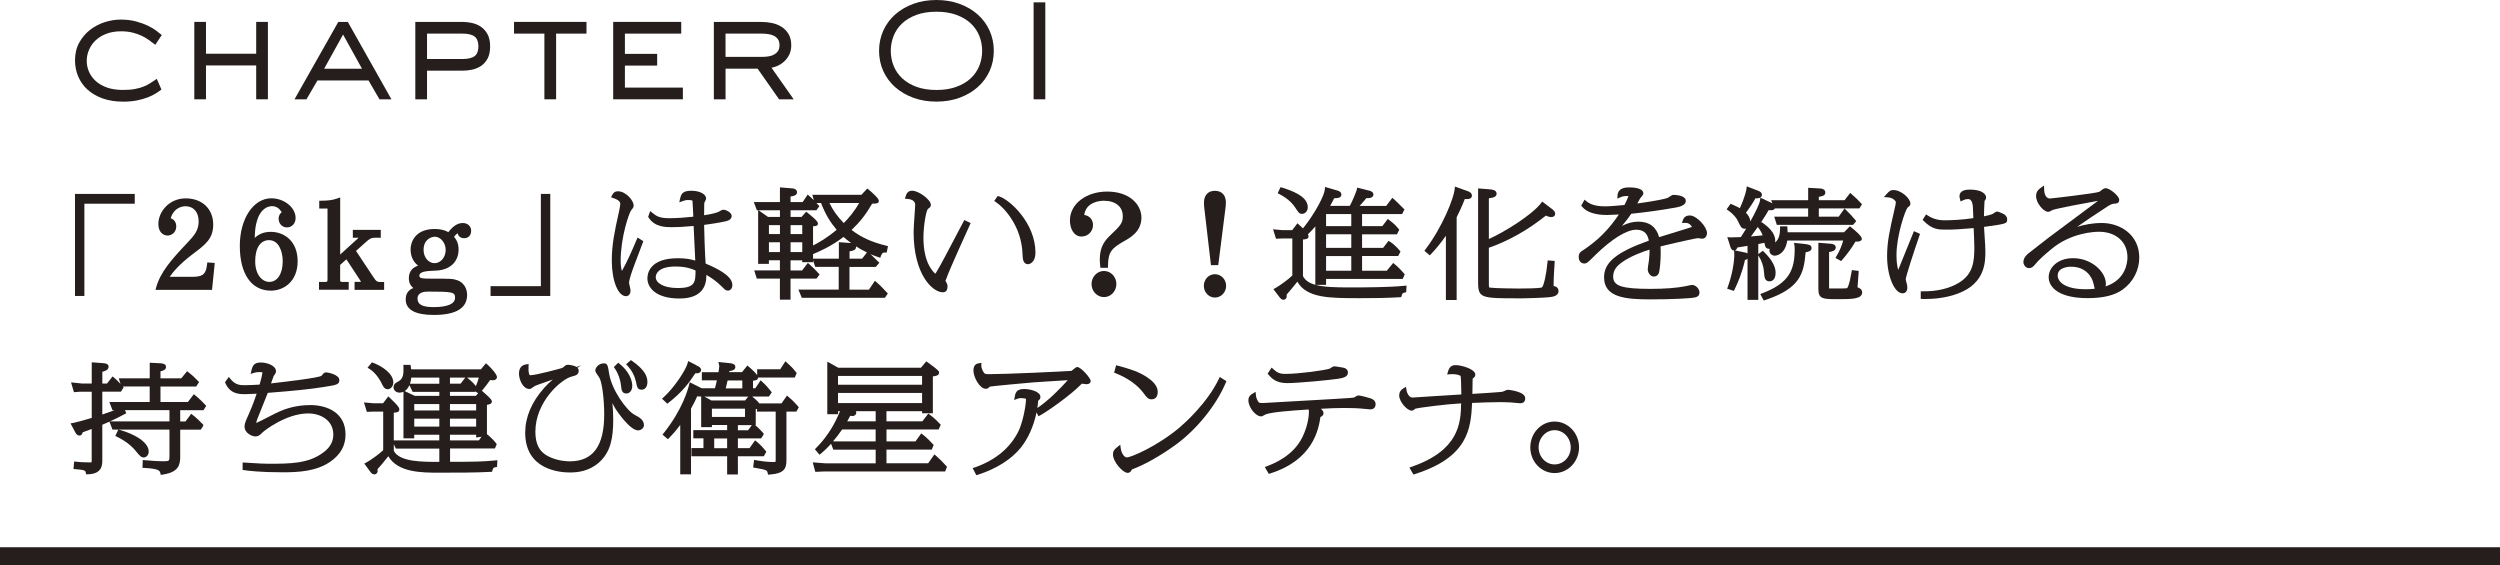 <?xml version="1.0" encoding="UTF-8"?>
<svg id="_レイヤー_2" data-name="レイヤー 2" xmlns="http://www.w3.org/2000/svg" viewBox="0 0 702.11 158.8">
  <defs>
    <style>
      .cls-1 {
        fill: #251e1c;
        stroke-width: 0px;
      }
    </style>
  </defs>
  <g id="sp_持ち運びアンテナ">
    <g id="st_chapter-01">
      <path class="cls-1" d="M24.61,25.18c1.14,1.04,2.56,1.87,4.23,2.47,1.66.59,3.59.9,5.74.9,1.43,0,2.74-.12,3.9-.35,1.16-.23,2.19-.53,3.06-.87.87-.34,1.61-.71,2.21-1.09.59-.37,1.08-.7,1.43-.98l.16-.12-1.3-2.99-.25.16c-.47.3-.96.63-1.5.99-.52.34-1.13.67-1.83.96-.69.29-1.53.54-2.49.72-.96.19-2.12.28-3.44.28-1.71,0-3.22-.23-4.49-.68-1.26-.45-2.32-1.06-3.15-1.82-.83-.75-1.47-1.63-1.89-2.6-.42-.98-.64-2-.64-3.06s.21-2.1.64-3.1c.42-1,1.04-1.9,1.85-2.66s1.82-1.39,3.01-1.85c1.2-.46,2.59-.7,4.13-.7,1.18,0,2.26.12,3.22.36.96.24,1.84.54,2.6.91.76.36,1.44.76,2.01,1.18.59.44,1.11.83,1.58,1.19l.21.16,1.83-2.75-.18-.14c-.3-.25-.75-.6-1.36-1.07-.61-.47-1.4-.94-2.34-1.4-.94-.45-2.06-.86-3.34-1.21-1.29-.35-2.75-.52-4.35-.52-1.44,0-2.93.24-4.42.71-1.5.47-2.88,1.2-4.12,2.15-1.24.96-2.27,2.16-3.06,3.58-.8,1.43-1.2,3.12-1.2,5.04,0,1.59.3,3.1.9,4.51.6,1.41,1.48,2.65,2.62,3.69Z"/>
      <polygon class="cls-1" points="57.85 18.38 71.95 18.38 71.95 27.89 75.24 27.89 75.24 6.15 71.95 6.15 71.95 15.09 57.85 15.09 57.85 6.15 54.57 6.15 54.57 27.89 57.85 27.89 57.85 18.38"/>
      <path class="cls-1" d="M89.15,22.6h14.35l3.07,5.29h3.36l-12.18-21.61-.07-.13h-2.67l-12.3,21.74h3.36l3.08-5.29ZM91.03,19.31l5.32-9.61,5.32,9.61h-10.63Z"/>
      <path class="cls-1" d="M119.93,19.85h9.96c.83,0,1.71-.09,2.61-.27.92-.18,1.76-.53,2.53-1.02.77-.5,1.4-1.2,1.89-2.08.48-.88.73-2.04.73-3.44s-.24-2.52-.73-3.42c-.48-.9-1.12-1.61-1.88-2.12-.76-.51-1.61-.86-2.53-1.06-.9-.19-1.78-.29-2.62-.29h-13.25v21.74h3.29v-8.04ZM119.93,9.44h9.96c1.6,0,2.76.29,3.45.86.67.56,1.02,1.48,1.02,2.74s-.34,2.13-1.02,2.68c-.69.56-1.85.85-3.45.85h-9.96v-7.13Z"/>
      <polygon class="cls-1" points="152.89 27.89 156.18 27.89 156.18 9.44 164.71 9.44 164.71 6.15 144.36 6.15 144.36 9.44 152.89 9.44 152.89 27.89"/>
      <polygon class="cls-1" points="191.78 24.6 175.5 24.6 175.5 18.42 184.56 18.42 184.56 15.13 175.5 15.13 175.5 9.44 191.32 9.44 191.32 6.15 172.21 6.15 172.21 27.89 191.78 27.89 191.78 24.6"/>
      <path class="cls-1" d="M203.76,19.28h9.01l5.95,8.5.08.11h4.1l-6.23-8.87c.48-.08.99-.24,1.52-.45.69-.28,1.34-.69,1.94-1.21.59-.52,1.1-1.17,1.49-1.94.4-.77.6-1.68.6-2.7,0-1.24-.25-2.3-.75-3.14-.5-.84-1.15-1.52-1.95-2.03-.79-.51-1.69-.87-2.69-1.08-.98-.21-1.97-.31-2.94-.31h-13.41v21.74h3.29v-8.61ZM203.76,9.44h10.12c.59,0,1.19.04,1.79.12.59.08,1.13.24,1.63.47.48.23.87.56,1.17.98.3.42.45.99.45,1.7,0,.66-.14,1.2-.41,1.6-.28.42-.65.75-1.1,1.01-.46.26-1,.43-1.6.52-.61.09-1.26.14-1.93.14h-10.12v-6.55Z"/>
      <path class="cls-1" d="M251.41,24.48c1.42,1.26,3.14,2.26,5.1,2.98,1.96.72,4.14,1.08,6.48,1.08s4.52-.36,6.48-1.08c1.96-.72,3.68-1.72,5.1-2.98,1.43-1.26,2.55-2.78,3.34-4.51s1.19-3.65,1.19-5.7-.4-3.93-1.19-5.68c-.79-1.74-1.91-3.27-3.34-4.53-1.42-1.26-3.14-2.26-5.1-2.98-1.96-.72-4.14-1.08-6.48-1.08s-4.52.36-6.48,1.08c-1.96.72-3.68,1.72-5.1,2.98-1.43,1.26-2.55,2.79-3.34,4.53-.79,1.75-1.19,3.66-1.19,5.68s.4,3.97,1.19,5.7c.79,1.73,1.92,3.25,3.34,4.51ZM263,3.29c2.12,0,4.01.3,5.61.89,1.6.59,2.95,1.39,4.02,2.39,1.06,1,1.87,2.17,2.4,3.5.53,1.33.8,2.75.8,4.21s-.27,2.88-.8,4.21c-.53,1.33-1.34,2.5-2.4,3.5-1.06,1-2.42,1.8-4.02,2.39-1.6.59-3.49.89-5.61.89s-4.04-.3-5.63-.89c-1.59-.59-2.93-1.39-4-2.39-1.06-1-1.87-2.17-2.4-3.5-.53-1.33-.8-2.75-.8-4.21s.27-2.88.8-4.21c.53-1.33,1.34-2.5,2.4-3.5,1.06-1,2.41-1.8,4-2.39,1.59-.59,3.49-.89,5.63-.89Z"/>
      <rect class="cls-1" x="290.28" y=".66" width="3.29" height="27.23"/>
      <rect class="cls-1" y="153.69" width="702.11" height="5.11"/>
      <polygon class="cls-1" points="23.7 57.21 37.84 57.21 37.84 54.46 21.06 54.46 21.06 83.12 23.7 83.12 23.7 57.21"/>
      <path class="cls-1" d="M47.04,66.16c1.02,0,2.46-.8,2.46-2.57,0-.93-.43-1.94-1.57-2.29.95-3.12,3.42-3.38,4.2-3.38,2.22,0,3.66,1.67,3.66,4.25s-1.23,3.98-3.41,6.27c-4.09,4.31-7.31,7.95-8.5,12.2l-.21.76h15.88l.76-7.55-2.09-.15-.07.56c-.28,2.17-.68,3.48-3.89,3.48h-6.6c.93-1.34,2.78-3.61,6.51-6.41,3.56-2.67,5.71-4.29,5.71-8.27,0-4.4-3.11-7.35-7.74-7.35s-7.67,3.75-7.67,7.22c0,2.21,1.33,3.22,2.58,3.22Z"/>
      <path class="cls-1" d="M67.35,69.08c0,7.86,3.26,12.55,8.73,12.55,3.62,0,7.51-2.58,7.51-8.26s-3.8-8.26-7.55-8.26c-2.21,0-3.58.83-4.5,1.71.06-2.43.23-3.48.71-5.05.56-1.87,1.95-3.87,4.17-3.87,1.35,0,2.14.8,2.7,1.7-.42.33-.87.85-.87,1.83,0,1.37,1.03,2.44,2.35,2.44,1.38,0,2.42-1.13,2.42-2.64,0-2.95-3.19-5.54-6.83-5.54-5.04,0-8.84,5.74-8.84,13.36ZM75.59,67.45c2.62,0,3.81,3.05,3.81,5.89,0,3.54-1.48,5.83-3.77,5.83-1.97,0-3.96-1.99-3.96-5.8s1.5-5.93,3.92-5.93Z"/>
      <path class="cls-1" d="M99.58,79.2v2.2h8.3v-2.2h-.6c-1.47,0-1.5,0-2.65-1.73l-4.65-7,2.58-2.31c1.17-1.06,1.6-1.4,2.83-1.4h1.55v-2.2h-7.85v2.2h1.51s.07,0,.1,0c-.04.05-.1.12-.2.21l-4.96,4.51v-16.03l-.8.28c-1.44.51-2.59.61-4.49.64h-.59v2.2h2.32v19.98c0,.59-.2.63-.54.63h-1.85v2.2h8.34v-2.2h-1.82c-.58,0-.58-.18-.58-.63v-4.16l1.75-1.56,3.87,5.9.11.18c.05.07.1.15.12.24-.13.02-.36.02-.53.02h-1.28Z"/>
      <path class="cls-1" d="M121.85,88.45c6.2,0,9.34-1.9,9.34-5.64,0-.72-.2-3.16-2.72-4.09-1.28-.46-1.83-.46-7.15-.46-3.04,0-3.54-.12-3.54-.85,0-1.13,1.87-1.3,4.31-1.4h.16c4.83-.17,6.54-3.16,6.54-5.9,0-1.88-.7-2.93-1.28-3.6.37-.5.72-.81,1.02-1.01.05.26.15.54.35.78.23.28.67.62,1.47.62,1.2,0,1.97-.82,1.97-2.09s-.96-2.18-2.39-2.18c-1.84,0-3.25,1.56-4.02,2.57-.71-.42-1.84-.89-3.88-.89-4.96,0-6.72,3.14-6.72,5.84.03,2.34,1.13,3.69,2.12,4.45-1.28.44-2.61,1.35-2.61,3.56,0,1.16.45,2.1,1.27,2.73-1.43.54-2.15,1.62-2.15,3.21,0,2.88,2.66,4.35,7.89,4.35ZM117.25,83.87c0-1.73,1.81-1.98,2.9-1.98,7,0,7.65.15,7.65,1.73,0,1.72-2.09,2.63-6.05,2.63-3.11,0-4.49-.73-4.49-2.37ZM125.17,70.18c0,2.06-1.4,3.73-3.12,3.73s-3.09-1.64-3.09-3.73c0-3.03,2.28-3.7,3.16-3.7,1.62,0,3.05,1.73,3.05,3.7Z"/>
      <polygon class="cls-1" points="154.54 54.46 151.9 54.46 151.9 80.37 137.77 80.37 137.77 83.12 154.54 83.12 154.54 54.46"/>
      <path class="cls-1" d="M190.98,55.79l-.19,1.02,1.08-.38c.39-.14.7-.25,1.41-.25.98,0,1.16.15,1.16.15.01.02.03.11.04.16.05.32.17,2.95.22,4.08v.29c-1.88.21-4.59.42-6.73.42-2.85,0-3.68-.65-4.72-1.48l-.66-.53-.56,1.62.15.24c1.7,2.67,4.83,2.67,6.51,2.67,1.91,0,2.74-.06,6.11-.34.08,1.91.34,7.46.46,9.71-1.53-.43-2.85-.65-4.9-.65-7.93,0-8.54,4.32-8.54,5.64,0,2.62,2.36,5.67,9,5.67,6.24,0,7.55-3.44,7.55-6.32,0-.11,0-.21,0-.3,1.56.86,2.99,1.93,4.27,3.19l.16.16c.86.85,1.06,1.05,1.63,1.05.75,0,1.25-.64,1.25-1.6,0-2.73-4.94-4.9-7.51-6-.2-2.78-.39-8.65-.42-10.85,1.23-.16,3.96-.55,6.04-1.01.82-.16,1.7-.63,1.7-1.49,0-1.02-1.62-1.76-2.31-1.76-.36,0-.54.11-1.08.42l-.23.14c-.55.3-2.1.67-4.12.99,0-.28,0-.61.01-.95,0-.8.02-1.63.02-1.94,0-.38.02-.62.08-.76.02-.05.07-.14.13-.24.22-.39.33-.59.33-.81,0-1.22-1.8-2.18-4.1-2.18-2.12,0-2.9.54-3.21,2.24ZM189.67,74.85c2.95,0,4.62.63,5.67,1.11,0,3.38-.18,4.93-5.02,4.93-4.23,0-6.16-1.58-6.16-3.05,0-.5.27-2.99,5.52-2.99Z"/>
      <path class="cls-1" d="M174.21,57.29c0,.32-.27,1.71-.4,2.29l-.04.16c-1.18,5.36-1.95,8.9-1.95,13.5,0,5.57,1.75,9.94,3.98,9.94.62,0,1.28-.43,1.28-1.63,0-.19-.06-.48-.22-1.15-.08-.34-.2-.86-.2-.98,0-.43.35-1.73.55-2.32.29-1,1.89-5.2,2.75-7.46l.72-1.9-1.62-1.03-.28.65c-1.2,2.84-2.7,6.28-4.12,8.74-.2-.66-.35-1.55-.35-2.88,0-6.59,2.36-13.46,2.98-14.22l.11-.13c.39-.46.56-.68.56-1.16,0-1.43-2.22-3.99-4.4-3.99-.96,0-1.36.52-1.64,1.07l-.31.62.65.22c.91.31,1.95.78,1.95,1.66Z"/>
      <path class="cls-1" d="M219.04,52.63v4.12h-7.34l.87,2.3h.35v15.05h3.02v-1h3.09v2.84h-7.21l.72,2.3h6.49v5.91h2.99v-5.91h7.3l.86-1.16-.58-.62c-.45-.49-1.07-1.16-2.23-2.2l-.48-.43-1.62,2.12h-3.25v-2.84h3.28v.52h3.02v-.54l.64,1.86h6.59v6.39h-11.32l.96,2.3h23.32l.83-1.2-.49-.53c-.68-.74-1.62-1.76-2.63-2.62l-.51-.43-1.68,2.49h-5.46v-6.39h7.38l1.02-1.16-.42-.4c-.11-.1-.34-.33-.62-.61-.45-.45-1.02-1.02-1.44-1.41.69.3,1.41.57,2.17.83l.56.18.2-.55c.33-.93.73-.93,1.11-.93h.49l.37-1.79-.56-.14c-4-.98-6.94-2.31-9.67-4.4,2.42-2.31,4-4.33,5.78-7.38,1.4-.03,1.88-.08,1.88-.82,0-.68-1.96-2.38-2.8-3.08l-.44-.36-1.65,1.77h-13.79l.42,1.5c-.38-.39-.72-.71-1.21-1.13l-.51-.44-1.41,2.1h-3.41v-1.55c.94-.12,1.82-.36,1.82-1.21,0-.3-.14-.99-1.39-1.08l-3.42-.28ZM240.4,69.19c.9.57,1.93,1.16,3.08,1.71l-1.37,1.75h-3.52v-2.07c1-.14,1.82-.36,1.82-1.21,0-.05,0-.11-.02-.18ZM219.04,68.03v2.77h-3.09v-2.77h3.09ZM219.04,63.22v2.51h-3.09v-2.51h3.09ZM229.78,57.54c-.17-.19-.32-.36-.46-.52h1.27c1.3,3.38,2.7,5.51,4.37,7.51-2.56,2.22-5.18,3.69-6.62,4.41v-5.39c.94-.06,1.37-.16,1.37-.79,0-.19,0-.71-2.85-2.96l-.45-.35-1.3,1.48h-3.08v-1.87h7.23l.85-1.15-.32-.36ZM225.31,68.03v2.77h-3.28v-2.77h3.28ZM225.31,63.22v2.51h-3.28v-2.51h3.28ZM236.97,62.65c-1.75-1.79-3.1-3.68-4.02-5.63h8.34c-1.23,2.19-2.93,4.24-4.32,5.63ZM219.04,59.05v1.87h-3.35l-2.66-1.87h6.01ZM228.34,72.65v-1.29c1.57-.64,5.1-2.16,8.56-4.82.47.43,1.19,1.03,2.14,1.72,0,0,0,0,0,0l-3.45-.24v4.63h-7.24Z"/>
      <path class="cls-1" d="M287.17,71.33c.04,1.21.09,2.87,1.55,2.87.54,0,2.08-.6,2.08-3.25,0-8.27-7.14-14.82-10.18-15.79l-.42-.13-.98,1.41.5.34c2.46,1.67,7.18,6.86,7.45,14.54Z"/>
      <path class="cls-1" d="M265.89,77.95c.22-.68,1.33-3.44,6.29-14.36l.42-.93-1.76-.86-.28.5c-.35.64-1.11,2.09-2.03,3.84-1.94,3.7-4.59,8.76-5.52,10.23-.15.26-.26.42-.33.52-.44-.37-1.42-1.46-2.09-3-.57-1.34-1.25-3.66-1.25-7.07s.75-7.7,1.28-8.18c.45-.29.81-.52.81-1.12,0-1.41-3.4-3.96-5.27-3.96-1.32,0-1.64,1.05-1.79,1.51l-.24.74.77.05c.74.04,2.13.43,2.13,1.6,0,.31-.03.64-.05.87-.01.16-.02.29-.02.32l-.12,1.8c-.16,2.34-.26,3.75-.26,4.76,0,11.93,5.34,16.88,8.2,16.88.88,0,1.32-.56,1.32-1.67,0-.52-.1-.72-.49-1.42l-.09-.13c.08-.21.2-.51.26-.65l.11-.27Z"/>
      <path class="cls-1" d="M310.04,76.1c-1.92,0-3.49,1.65-3.49,3.67s1.56,3.67,3.49,3.67,3.49-1.65,3.49-3.67-1.56-3.67-3.49-3.67Z"/>
      <path class="cls-1" d="M303.78,66.42c1.76,0,3.18-1.43,3.18-3.18,0-1.57-.89-2.6-2.46-2.88.53-3.78,4.65-3.98,5.5-3.98,3.29,0,5.33,1.66,5.33,4.34,0,2.01-.72,2.7-3.77,5.61-1.91,1.86-2.69,3.77-2.69,6.6,0,.54.04.95.08,1.33l.08.95h2.14v-.59c.04-3.99,1.15-4.96,4.56-6.91,1.8-1.02,4.83-2.73,4.83-6.59,0-3.64-3.3-7.32-9.6-7.32-5.97,0-10.48,3.49-10.48,8.13,0,2.17,1.03,4.51,3.3,4.51Z"/>
      <path class="cls-1" d="M341.2,83.57c1.73,0,3.15-1.47,3.15-3.28s-1.38-3.28-3.15-3.28-3.11,1.47-3.11,3.28,1.42,3.28,3.11,3.28Z"/>
      <path class="cls-1" d="M340.09,74.46h2.05l2.08-16.45c.2-1.56-.04-2.74-.71-3.5-.54-.61-1.32-.92-2.31-.92s-1.74.3-2.27.9c-.68.76-.93,1.94-.76,3.51l1.92,16.46Z"/>
      <path class="cls-1" d="M360.27,66.97h2.67v10.4c-1.28,1.27-3.7,2.93-4.71,3.5l-.6.34,1.76,2.31c.14.18.52.67,1.07.67.45,0,.9-.32.9-1.02,0-.15-.01-.29-.03-.41l.1-.12c.62-.72,1.93-2.24,2.92-3.54,2.65,4.64,9,4.64,17.58,4.64,3.27,0,7.5-.03,11.17-.26l.43-.03.11-.42c.19-.71.41-.76.84-.86l.44-.1.1-1.87-.7.07c-3.79.4-10.58.45-15.36.45-3.86,0-7.11-.08-9.45-.71h2.91v-1.68h21.52l.57-1.26-.21-.28c-.29-.39-1.7-1.88-2.58-2.57l-.46-.36-1.79,2.17h-6.94v-4.13h10.14l.65-1.25-.24-.3c-.27-.35-1.58-1.79-2.67-2.44l-.46-.27-1.51,1.97h-5.91v-3.81h9.8l.65-1.3-.26-.3c-.97-1.12-1.2-1.35-2.48-2.34l-.48-.37-1.55,2.02h-5.68v-3.39h11.24l.68-1.32-.35-.31c-.06-.05-.24-.23-.48-.48-.62-.63-1.57-1.58-2.11-2.04l-.48-.41-1.72,2.27h-7.46c.38-.42.68-.77,1.16-1.33l.74-.87c.67.04,1.3,0,1.68-.34.19-.17.29-.41.29-.67,0-.79-.91-1.02-1.25-1.1l-2.7-.68-.61-.14-.13.61c-.07.34-1.06,2.85-1.93,4.51h-5.55c.33-.56.67-1.18,1.16-2.16.06,0,.12,0,.19,0,.54,0,1.82,0,1.82-1.02,0-.77-.77-1.02-1.1-1.12l-3.49-1.02-.06.73c-.13,1.55-2.5,6.37-6.13,10.91-.28-.28-.57-.55-1.08-1l-.48-.43-1.47,1.93h-2.69s-2.68-.24-2.68-.24l.82,2.65,1.92-.08ZM369.4,79.99c-1.67-.47-2.86-1.22-3.47-2.45v-10.27c1.07-.1,1.56-.21,1.56-.93,0-.19-.07-.36-.17-.53.78-.78,1.47-1.5,2.08-2.22v16.4ZM372.42,63.5v-3.39h7.08v3.39h-7.08ZM379.5,71.91v4.13h-7.08v-4.13h7.08ZM379.5,65.8v3.81h-7.08v-3.81h7.08Z"/>
      <path class="cls-1" d="M363.68,58.17l.16.25c.84,1.29,1.07,1.64,1.82,1.64.91,0,1.62-.8,1.62-1.83,0-2.28-2.27-4.03-7.15-5.52l-.49-.15-.82,1.7.52.27c2.58,1.34,3.82,2.86,4.33,3.64Z"/>
      <path class="cls-1" d="M426.8,83.8c1.63,0,6.68-.16,8.26-.33.92-.1,2.64-.29,2.64-1.72,0-.48-.19-1.24-1.38-1.43-.02-1.98.25-5.96.28-6.44l.04-.59-1.98-.16-.06.59c-.33,3.48-1.06,6.69-1.59,7.01-.16.07-1.1.3-6.51.3-.81,0-6.81-.05-7.98-.25-.23-.04-.31-.09-.3-.07-.08-.14-.08-.8-.08-1.51v-9.62c5.57-1.94,10.95-4.98,16.01-9.03.75.34,1.19.41,1.59.41.6,0,1.02-.37,1.02-.89,0-.74-.62-1.19-1.12-1.55l-2.52-1.91-.36.47c-2.58,3.38-10.51,8.21-14.62,10.05v-11.43c1.5-.23,2.17-.48,2.17-1.33,0-1.06-1.38-1.16-2.11-1.21l-3.08-.25v26.36c0,4.51.88,4.51,11.69,4.51Z"/>
      <path class="cls-1" d="M401.93,71.31c1.43-1.48,2.86-3.25,4.14-5.11v18.05h3.02v-23.23c.52-1.02,1.43-2.91,2.3-5.13.17.02.34.03.59.03,1.22,0,1.4-.62,1.4-.99,0-.31-.15-.88-1.16-1.24l-3.62-1.29-.07.77c-.22,2.34-3.3,10.4-8.16,16.81l-.34.45,1.51,1.28.39-.4Z"/>
      <path class="cls-1" d="M444.83,74.01c.8,0,1.01-.21,3-2.18l.24-.24c4.61-4.5,8.78-7.08,11.46-7.08,2.5,0,3.25,1.55,3.54,3.07-9.16,3.28-12.58,6.1-12.58,10.31,0,5.71,6.16,6.19,13.02,6.19,5.85,0,11.51-.26,12.6-.57.51-.12,1.18-.4,1.18-1.36,0-1.03-1.05-2.12-2.04-2.12-.29,0-.71.09-1.33.23-.18.04-.35.08-.5.11-2.55.51-5.86.76-9.84.76-8.07,0-10.53-.8-10.53-3.44,0-1.51.69-2.7,2.23-3.85,2.5-1.89,6.34-3.23,7.99-3.75,0,.84-.03,1.71-.17,2.98-.01.12-.05.38-.1.7-.14.88-.24,1.58-.24,1.88,0,.84.66,2.02,1.74,2.02.66,0,1.17-.38,1.42-1.09.25-.93.48-3.5.48-5.49,0-.88-.02-1.45-.04-1.89,6.08-1.48,10.09-2.29,10.46-2.32.09,0,.32.04.54.07.3.05.61.09.72.09.75,0,1.32-.69,1.32-1.6,0-1.7-2.88-4.93-4.82-4.93-1.32,0-1.78.81-1.94,1.29l-.27.83.87-.04c1.23-.06,1.77.83,1.93,1.15-.19.07-.5.17-.84.28l-.17.05c-.53.18-1.96.61-3.53,1.09-1.7.52-3.58,1.09-4.67,1.44-.8-2.88-2.76-4.35-5.83-4.35-1.54,0-2.99.37-4.61,1.2.94-1.12,1.9-2.34,2.6-3.42,4.17-.42,8.38-1.01,12.52-1.75,1.87-.32,2.81-.94,2.81-1.85,0-1.65-3.13-1.7-3.49-1.7-.3,0-.58.17-1.2.59-.16.1-.29.2-.35.23-.69.28-2.75.77-8.57,1.6.1-.19.21-.38.31-.57.17-.32.33-.62.45-.84.04-.06.13-.15.22-.26.45-.52.7-.83.7-1.18,0-1.5-2.73-1.67-3.91-1.67-.85,0-3.1,0-3.33,2.15l-.07,1,.94-.4c.34-.15.76-.33,1.78-.33.19,0,.33.02.42.04-.16.48-.69,1.63-1.12,2.48-1.14.12-4.11.38-5.35.38-1.57,0-3.83-.15-5.31-1.41l-.56-.47-.93,1.67.25.31c1.19,1.5,3.67,2.33,6.97,2.33.22,0,2.06-.08,3.34-.14-2.34,3.5-4.43,5.55-5.83,6.81-1.34,1.2-3.37,2.7-4.1,3.14-.96.6-1.34.95-1.34,1.99,0,1.18.72,1.8,1.44,1.8Z"/>
      <path class="cls-1" d="M488.21,62.31c.54,1.21.86,1.94,1.8,1.94.13,0,.27-.02.4-.06-.5.84-1.01,1.65-1.49,2.39-.3.01-.64.02-.98.04-.74.03-1.76.07-1.93.05l-.91-.08.93,2.93c.09.23.33.83.94.83h.01l.08.73c.06.56-.02,4.46-1.79,9.42l-.21.58,1.88.61.23-.46c.89-1.79,2.1-4.65,2.89-8.21.33-.08.57-.21.72-.35v11.55h3.02v-12.49l.15.23c.84,1.31,1.33,2.81,1.47,4.54.07,1.24.15,2.52,1.55,2.52.28,0,1.7-.12,1.7-2.41,0-1.76-1.08-3.72-3.22-5.82l-.37-.36-1.28.94v-2.83l.25-.05c.52-.1.95-.18,1.47-.3.21,1.18.42,1.68,1.32,1.68.04,0,.09,0,.13,0-.03.13-.04.28-.04.44,0,.87.65,1.5,1.55,1.5.03,0,2.82-.05,3.46-4.26h15.72c-.53,1.71-.89,2.67-1.88,4.36l-.31.53,1.61.88.32-.37c1.42-1.64,2.67-3.35,3.69-5.09.82.01,1.28-.05,1.56-.32l.22-.25v-.25c0-.75-2.04-2.45-2.92-3.15l-.42-.34-1.65,1.69h-15.85v-.23c-.02-.26-.03-.49-.05-.88l-.03-.57h-2.03v.59c-.05,1.54-.18,2.91-1.4,3.96.03-.17.04-.34.04-.52,0-2.2-1.96-3.87-3.44-4.94l-.37-.27-.29.23c1.19-1.76,1.93-3.02,2.26-3.61.19.02.39.05.62.05.7,0,1.01-.27,1.14-.52h9.32v2.32h-9.52l.72,2.3h21.43l.88-1.05-.32-.39c-.97-1.16-1.41-1.63-2.47-2.66l-.5-.49-1.63,2.29h-5.59v-2.32h11.4l.72-1.16-.31-.34c-.88-.95-1.35-1.41-2.51-2.43l-.48-.42-1.58,2.05h-7.24v-.94c1.35-.27,1.82-.44,1.82-1.27s-.96-1.08-1.4-1.08h0l-3.41-.2v3.49h-10.41l.36.87c-.11-.06-.23-.11-.35-.17l-3.02-1.41-.11.81c-.13.92-1.3,3.34-2.72,5.88-.06-1.13-.67-1.9-1.23-2.45.88-1.17,1.97-2.78,2.68-4.08.59.05,1.15.02,1.51-.3.2-.18.3-.42.3-.69,0-.69-.71-.98-1.11-1.14l-3.15-1.21-.09.77s-.29,2-1.86,5.37c-.45-.28-.97-.55-2.13-1.06l-.44-.2-1.14,1.56.5.35c1.34.95,2.31,2.04,2.8,3.18ZM491.75,66.39c.72-.96,1.37-1.84,1.93-2.65l.1.14c.72.99,1.01,1.52,1.25,2.23-1.46.15-2.06.21-3.28.29ZM490.78,71.2c-.13-.11-.31-.2-.51-.25l-3.05-.63c.34-.11.58-.46.75-.83l1.04-.16c.88-.13,1.32-.2,1.77-.28v2.15Z"/>
      <path class="cls-1" d="M495,82.34l-.64.24.98,1.82.48-.16c9.61-3.23,10.79-7.25,11.28-13.39.94-.16,1.67-.39,1.67-1.19,0-.9-.98-1.02-2.01-1.15l-2.91-.31.11.77c.04.24.07.47.07.91,0,5.84-1.44,9.55-9.04,12.46Z"/>
      <path class="cls-1" d="M515.57,69.5c0-.97-1.23-1.05-1.81-1.08l-3.08-.25v13.02c0,2.83,1.37,2.83,5.42,2.83,3.84,0,6.87,0,6.87-1.89,0-.87-.7-1.24-1.3-1.44.03-.39.07-.94.12-1.51.08-1.04.17-2.15.19-2.54l.03-.56-1.92-.23-.13.74c-.63,3.77-1.14,4.27-1.22,4.33-.16.1-1.57.1-5,.1-.02,0-.03,0-.05,0,0-.05,0-.1,0-.14v-10.1c.84-.12,1.86-.36,1.86-1.27Z"/>
      <path class="cls-1" d="M532.44,56.71c0,.35-.1.92-.21,1.32l-.1.45c-1.43,6.22-2.15,9.34-2.15,13.51,0,5.53,2.04,10.39,4.36,10.39.79,0,1.32-.63,1.32-1.57,0-.59-.16-1.27-.24-1.46l-.05-.2c-.06-.22-.15-.58-.16-.67,0-.78,2.24-7.63,3.84-12.27l.18-.52-1.72-.77-.23.59c-.03.08-2.94,7.27-4.18,10.3-.32-1.13-.48-2.51-.48-4.14,0-5.67,2.52-12.75,3.13-13.4.52-.37.78-.56.78-1.13,0-1.32-2.48-3.77-4.82-3.77-.76,0-1.14.33-1.81,1.07l-.82.9,1.21.1c1.59.14,2.12,1.15,2.15,1.28Z"/>
      <path class="cls-1" d="M540.78,83.97c4.48,0,7.66-.97,9.19-1.57,7.61-2.86,7.61-8.92,7.61-11.83,0-.95-.03-1.5-.38-6.85,6.38-.87,6.5-.92,6.5-2.13,0-.67-.49-1.31-1.16-1.57-.01,0-1.3-.61-1.64-.61-.26,0-.5.14-1.1.55l-.09.07c-.6.31-1.73.56-2.53.72.03-1.27.1-3.69.17-4.36.2-.2.43-.49.43-.96,0-.75-.94-2.18-4.48-2.18-.82,0-2.99,0-2.99,1.92,0,.2.05.4.1.57l.2.84.67-.31c.39-.18.79-.36,1.46-.36q1.06,0,1.31,1.85c.02.17.08,1.55.11,2.45.02.39.03.76.04,1.05-3.09.5-6.7.61-7.89.61-.86,0-2.86,0-4.88-1.32l-.51-.34-.96,1.54.34.34c2.42,2.4,4.1,2.4,6.24,2.4,2.3,0,3.61-.08,7.75-.43.1,1.97.19,4.64.19,5.39,0,4.03-.33,7.56-4.39,9.99-2.62,1.59-6.22,2.44-10.05,2.37h-.61s0,2.15,0,2.15h.58c.26.02.51.02.76.02Z"/>
      <path class="cls-1" d="M569.84,75.3c.62,0,1.08-.27,1.65-.97,1.15-1.43,2.71-2.77,4.48-4.25,5.59-4.75,12.24-4.99,13.52-4.99,4.78,0,7.99,2.86,7.99,7.12,0,1.68-.53,6.35-6.14,8.23.05-.23.08-.49.08-.77,0-3.31-4.01-7.16-9.19-7.16-4.46,0-6.87,2.74-6.87,5.32,0,2.85,2.86,5.9,10.9,5.9,4.44,0,7.67-.79,9.88-2.41,2.92-2.08,4.66-5.44,4.66-8.98,0-6.37-5.29-9.71-10.52-9.71-2.63,0-4.99.48-6.92,1.08,2.07-1.47,4.78-3.31,8.43-5.67.8-.55,1.37-.79,1.93-.83.61-.03,1.45-.07,1.45-1.08,0-1.13-2.69-3.28-3.79-3.28-.25,0-.51.11-.62.18-.14.06-.28.17-.67.47-.19.15-.38.3-.48.36-.96.43-13.09,1.84-13.89,1.89-1.61-.01-1.63-2.4-1.63-2.5l-.03-1.15-.95.68c-.51.37-1.29.92-1.29,2.31,0,1.95,2.12,4.41,3.41,4.41.24,0,.46-.11.94-.38.09-.05.17-.1.22-.12.97-.42,9.32-1.98,12.83-2.6-1.67,1.25-4.93,3.68-7.7,5.74-3.15,2.34-5.87,4.36-6.12,4.56-.35.27-1.21.94-2.12,1.65-1.25.98-2.59,2.02-2.76,2.15-1.14.83-2.26,1.75-2.26,3.1,0,.69.57,1.7,1.59,1.7ZM581.7,74.91c3.9,0,5.83,2.63,6.29,4.89l.07.33c.09.39.16.71.23.96-.78.09-1.62.14-2.53.14-5.81,0-7.87-2.08-7.87-3.86,0-2.35,3.17-2.47,3.81-2.47Z"/>
      <path class="cls-1" d="M20.6,118.75l-.79.16,1.4,2.64c.15.3.58.78,1.07.78.62,0,.85-.51.95-.92.85-.29,1.45-.51,2.52-.93v8.68c0,.25,0,.52-.02.66-.18.04-.61.04-.79.04-1.59,0-2.39-.08-3.24-.16l-.88-.09-.18,2.11.6.05c2.57.2,2.74.4,2.84.93l.09.5h.51c4.05-.08,4.05-2.71,4.05-3.97v-9.94c.65-.28,1.32-.56,2.01-.87l.85,2.24h1.63l-.84,1.78.54.26c3.22,1.55,4.76,3.42,5.3,4.07,1,1.24,1.44,1.71,2.14,1.71.58,0,1.4-.52,1.4-1.67,0-2.64-4.04-4.94-8.04-6.04l-.42-.11h14.29v7.48c0,1.3-.04,1.4-1.68,1.4s-3.61-.15-5.19-.29l-.63-.05-.08,2.19.59.03c4.13.2,4.29.87,4.42,1.42l.13.53.54-.08c4.54-.68,4.92-2.79,4.92-5.08v-7.54h5.77l.56-.85.2-.47-.34-.35c-.45-.46-1.65-1.68-2.63-2.42l-.48-.36-1.59,2.15h-1.49v-3.16h6.54l.76-1.22-.31-.34c-.67-.72-1.45-1.53-2.68-2.54l-.48-.4-1.68,2.2h-7.69v-4.36h10.02l.82-1.25-.33-.34c-.93-.98-1.78-1.75-2.58-2.36l-.46-.35-1.63,2.01h-5.84v-1.97c.71-.15,1.56-.44,1.56-1.21,0-.92-1.02-1.01-1.48-1.05l-3.1-.16v4.39h-8.69l.49,1.57c-.84-.9-1.2-1.28-1.77-1.73l-.47-.38-1.56,1.99h-1.31v-3.29c.87-.23,1.75-.57,1.75-1.41,0-.91-.92-.98-1.92-1.05l-2.81-.21v5.96h-2.72s-3.09-.32-3.09-.32l.81,2.75,1.69-.13h3.31v7.36c-1.52.46-4.29,1.24-5.14,1.4ZM34.51,108.54h7.53v4.36h-11.33l.88,2.3h.59c-1.51.56-2.52.91-3.45,1.22v-6.42h5.24l.76-1.22-.21-.23ZM34.98,116.31l.49-.26-.38-.86h12.5v3.16h-16.72c1.23-.56,2.57-1.2,4.12-2.04Z"/>
      <path class="cls-1" d="M90.84,127.04c-4.17,3.2-9.41,3.2-15.48,3.2-1.23,0-1.8-.03-6.58-.32l-.64-.04v2.1l.52.07c1.17.16,4.29.59,10.68.59,4.44,0,9.5-.23,13.49-3.02,2.83-1.99,4.21-4.48,4.21-7.6,0-6.09-5.12-8.26-9.91-8.26s-8.21,1.52-9.96,2.42l-1.52.78c-2.39,1.23-3.28,1.68-3.7,1.8.06-.39.24-.94.36-1.19.35-.92,1.93-4.83,2.69-6.72l.21-.52c7.59-.59,11.54-1,15.56-1.62,3.84-.6,4.53-.71,4.53-1.98,0-1.58-3.39-2.15-3.68-2.15-.33,0-.65.14-.84.38-.06.06-.15.16-.23.27-.1.12-.21.26-.27.31-.86.58-9.31,1.57-13.85,2.1l-.32.04c.26-.76.65-1.88.75-2.08l.11-.15c.36-.5.54-.75.54-1.2,0-1.57-2.49-2.44-4.21-2.44-1.82,0-2.31.7-2.67,2.17l-.25,1.03,1.01-.31c.36-.11.65-.2,1.53-.2.44,0,.66.03.77.06v.05c0,.57-.49,2.35-.73,3.21-.02.07-.04.13-.05.19-1.42.09-2.77.17-4.17.17-1.16,0-2.6,0-3.98-1.71l-.49-.62-1.08,1.5.14.32c1.38,3.03,3.86,3.03,5.68,3.03.29,0,1.1-.04,1.93-.08.4-.02.8-.04,1.14-.05-1.05,3.14-1.71,4.6-2.24,5.8l-.06.14c-.71,1.58-1.1,2.45-1.1,3.26,0,1.94,2.2,2.8,3.03,2.8.95,0,1.48-.55,2.13-1.24.06-.05,6.3-5.22,12.73-5.22,3.39,0,7.04,1.86,7.04,5.96,0,1.95-.9,3.58-2.77,4.98Z"/>
      <path class="cls-1" d="M112.09,110.28c.44,0,.85-.09,1.22-.27v13.09h3.02v-1h7.04v1.58h-12.78v-7.77c1.07-.1,1.56-.21,1.56-.94,0-.25,0-.77-2.62-3.19l-.48-.45-1.47,1.93h-2.69s-2.68-.24-2.68-.24l.82,2.65,1.92-.08h2.67v10.84c-1.22,1.19-3.6,2.84-4.7,3.44l-.61.33,1.73,2.35c.31.45.68.68,1.11.68.45,0,.9-.32.9-1.02,0-.15-.01-.3-.03-.43.62-.69,2.01-2.3,3.03-3.65,2.73,4.62,9.42,4.62,14.38,4.62,4,0,10.69,0,14.32-.23l.44-.03.11-.42c.19-.74.44-.78.82-.85l.47-.08.1-1.88-.69.06c-3.6.34-5.77.38-12.6.38v-3.74h12.6l.51-1.23-.21-.27c-.54-.73-1.69-1.86-2.54-2.52v-8.25c.73-.09,1.37-.27,1.37-.93,0-.27,0-.63-2.6-2.85l-.19-.16c1.1-1.32,1.33-1.64,2.28-2.99v-.02c.31.03.64.06.86.06.64,0,1.09-.38,1.09-.92,0-.8-1.96-2.88-2.64-3.46l-.46-.39-1.42,1.7h-19.58c-.03-.29-.05-.41-.1-.75l-.08-.51h-2.01l.03.63c.08,2.02-.12,3.32-1.4,4-.71.37-1.38.72-1.38,1.69,0,.91.82,1.47,1.59,1.47ZM116.34,115.28v-1.8h7.04v1.8h-7.04ZM123.38,117.58v2.22h-7.04v-2.22h7.04ZM115.5,106.05h7.88v1.71h-8.24c.18-.51.3-1.08.36-1.71ZM135.22,122.67l-.72,1.01h-8.13v-1.58h7.35v.76l1.5-.19ZM126.37,119.81v-2.22h7.35v2.22h-7.35ZM126.37,115.28v-1.8h7.35v1.8h-7.35ZM133.63,111.18h-7.26v-1.12h7l.07-.14.85.51-.66.75ZM126.37,107.76v-1.71h4.31l-1.33,1.71h-2.98ZM133.65,108.44c-.81-1.01-1.36-1.49-2.3-2.26l-.16-.13h3.29c-.22.78-.5,1.64-.83,2.39ZM114.98,108.17l.91,1.89h7.49v1.12h-6.9l-2.83-1.35c.56-.36,1.01-.93,1.33-1.66ZM111.18,125.98h12.2v3.74c-4.63-.01-11.14.06-12.78-3.09v-1.85l.58,1.2Z"/>
      <path class="cls-1" d="M104.86,101.92l-.4-.16-1.24,1.51.58.36c2.05,1.29,3.25,3.77,3.28,3.83.53,1.11.88,1.85,1.83,1.85.84,0,1.55-.87,1.55-1.89,0-2.45-3.01-4.5-5.59-5.5Z"/>
      <path class="cls-1" d="M180.2,109.44c.99,0,1.62-.84,1.62-2.15s-.44-3.22-4.25-5.89l-.38-.27-1.36,1.16.43.46c1.14,1.22,1.92,2.65,2.32,4.33.34,1.71.47,2.36,1.61,2.36Z"/>
      <path class="cls-1" d="M160.02,129.56c-.85,0-3.09-.11-5.35-1.08-2.13-.91-4.31-2.48-4.31-7.27,0-8.39,7.26-14.73,10.22-15.47,1.12-.28,1.94-.48,1.94-1.65,0-.33-.13-.59-.34-.8l1.05-.68-1.33.45c-.87-.56-2.34-.61-2.36-.61-.23,0-.53,0-.81.24-.69.59-.75.61-.81.64-.45.16-7.4,2.06-9.06,2.06-.04,0-.06,0-.1-.05-.07-.08-.42-.54-.33-2.39l.04-.72-.72.1c-.6.08-2,.5-2,2.56,0,1.77,1.14,4.35,2.92,4.35.4,0,.79-.28,1.41-.76.22-.14,1.35-.6,5.17-1.9-.79.66-1.61,1.44-2.47,2.41-3.5,3.96-5.28,8.18-5.28,12.54,0,10.36,9.59,11.16,12.53,11.16,2.17,0,5.4-.3,8.27-2.87,3.25-2.95,3.92-6.93,3.92-12.01,0-1.55-.08-3.09-.23-4.62.28.59.58,1.14.87,1.62.04.06,3.91,6.06,6.36,6.06.77,0,1.63-.63,1.63-1.47,0-1.53-1.38-2.25-2.6-2.89-2.23-1.16-6.42-6.92-7.17-11.54-.36-2.31-.46-2.93-1.47-2.93-1.48,0-2.42,1.2-2.42,2.02,0,.35.25.73.85,1.59.14.21.27.38.32.48.73,1.33,1.33,5.94,1.33,10.27,0,8.86-3.16,13.16-9.66,13.16Z"/>
      <path class="cls-1" d="M174.04,102.2l-.42-.33-1.23,1.21.29.42c.94,1.37,1.56,3.11,1.76,4.95.07.87.17,2.06,1.47,2.06.8,0,1.66-.68,1.66-2.18s-.92-4.05-3.53-6.12Z"/>
      <path class="cls-1" d="M193.26,101.42l-.19.71c-.48,1.74-3.56,6.57-6.67,9.41l-.48.43,1.49,1.41.41-.32c3.71-2.88,5.8-5.66,7.46-8.24.6.04,1.04-.01,1.34-.28.18-.16.28-.39.28-.65,0-.64-.76-1.02-1.16-1.23l-.31.52.27-.54-2.44-1.24Z"/>
      <path class="cls-1" d="M217.82,129.68c-.05.03-.24.07-.81.07-1.64,0-3.59-.3-4.61-.48l-.62-.11-.26,2.13.56.1c3.3.59,3.32.65,3.51,1.43l.12.49.5-.04c3.92-.28,4.66-1.62,4.66-3.99v-13.68h2.79l.68-1.23-.28-.32c-1.23-1.42-1.96-2.03-2.44-2.44l-.6-.51-1.53,2.19h-6.25c-.28-.4-.84-1.01-2.01-1.93h4.71l.81-1.17-.27-.35c-.37-.47-1.34-1.67-2.35-2.57l-.51-.46-1.5,2.24h-.64v-2.12c.91-.11,1.38-.26,1.41-.91h10.33l.52-1.25-.22-.28c-.98-1.24-1.2-1.45-2.42-2.56l-.52-.47-1.46,2.25h-6.47v1.65c-.64-.95-2.27-2.3-2.29-2.32l-.47-.39-1.49,1.86h-3.6c.02-.09.04-.19.06-.3.73-.09,1.66-.3,1.66-1.16,0-.93-1.17-1.03-1.72-1.08l-3.04-.31.19.82c.06.25.06.34.06.41,0,.19-.02.34-.19,1.42l-.03.21h-4.68v2.3h4.21c-.1.52-.24,1.15-.53,2.22h-3.7c-.08-.04-.17-.08-.26-.12-.14-.06-.28-.13-.36-.17l-2.77-1.41-.18.74c-.26,1.1-1.82,6.92-7.1,13.52l-.36.46,1.52,1.29.49-.51c.71-.73,1.55-1.6,2.97-3.52v13.89h3.02v-18.44c.87-1.53,1.46-2.8,1.8-3.61v.18h1.06v8.62h3.02v-.6h4.27s0,1.44,0,1.44h-9.5v2.3h2.85v2.74h-3.38v2.3h10.03v5.1h3.02v-5.1h7.28l.71-1.28-.25-.31c-.83-1.03-1.46-1.67-2.4-2.47l-.5-.42-1.57,2.19h-3.27v-2.74h6.53l.56-.85.2-.44-.3-.34c-.36-.41-.97-1.1-2.15-2.11h.18v-4.48c.12-.02.24-.04.36-.06v.77h5.24v13.35c0,.16,0,.64-.03.72ZM204.21,123.14v2.74h-3.63v-2.74h3.63ZM203.82,109.08c.25-1.06.38-1.64.48-2.06l.04-.16h4.13v2.22h-4.65ZM210.09,120.84h-2.86v-1.45h3.93l-1.07,1.45ZM209.23,114.77v2.32h-9.29v-2.32h9.29ZM199.8,112.47l-1.99-1.09h0s12.34,0,12.34,0l-.9,1.09h-9.44Z"/>
      <path class="cls-1" d="M231.68,130.11l-3.43-.26.73,2.67,2.66-.12h33.81l.51-1.31-.25-.28c-1.07-1.17-1.59-1.71-2.78-2.76l-.5-.44-1.76,2.49h-11.71v-3.84h12.73l.52-1.31-.34-.36c-.51-.54-1.57-1.68-2.65-2.5l-.49-.37-1.62,2.25h-8.14v-3.35h14.65l.58-1.33-.27-.29c-.42-.45-1.29-1.4-2.74-2.49l-.48-.36-1.67,2.18h-10.08v-2.84h10.01v.58h3.02v-10.37c.86-.07,1.75-.26,1.75-1.05,0-.32,0-.59-3.14-2.85l-.45-.32-1.51,1.79h-23.23l-3.07-1.71v14.77h3.02v-.84h.54c-1.17,2.94-3.23,6.87-6.66,10.28l-.39.39,1.31,1.56.46-.39c.54-.46,1.5-1.28,2.78-2.71l.63,1.66h11.9v3.84h-14.25ZM235.35,108.05v-2.48h23.61v2.48h-23.61ZM258.96,110.35v2.84h-23.61v-2.84h23.61ZM238.76,116.78c.32.04.66.06.7.06.49,0,1.02-.35,1.02-.92,0-.15-.04-.3-.11-.43h5.56v2.84h-7.99c.28-.52.61-1.13.83-1.54ZM236.5,120.62h9.42v3.35h-11.98c.76-.9,1.62-2,2.56-3.35Z"/>
      <path class="cls-1" d="M273.81,131.24l-.65.23,1.05,2,.48-.16c5.21-1.69,9.37-4.33,12.02-7.62,2.06-2.56,3.61-6.08,4.39-9.86l.56,1.07.54-.29c1.63-.88,8.22-5.36,11.63-8.86.56.09,1.04.15,1.27.15,1.15,0,1.21-.74,1.21-.89,0-.85-2.75-3.93-3.75-3.93-.31,0-.57.18-1.42.9-.08.07-.16.13-.22.18-2.79.19-18.34.92-23.07.92-1.18,0-1.29-.09-1.53-.43-.18-.25-.75-1.13-.72-2.02l.02-.72-.71.11c-.42.06-1.53.24-1.53,2.05s1.72,5.12,3.49,5.12c.16,0,.58-.04.87-.37.1-.11.15-.18.18-.21.04-.02.09-.03.12-.04.77-.15,10.07-1.01,12.25-1.19.86-.07,3.63-.24,6.21-.4,1.24-.08,2.44-.15,3.37-.21-2.11,2.38-5.6,5.88-8.54,7.81.11-.69.19-1.38.24-2.07.31-.2.63-.5.63-1.01,0-1.59-2.96-2.25-4.55-2.25-1.9,0-2.4.72-2.64,2.04l-.19,1.05.99-.38c.28-.1.43-.15.89-.15.03,0,.75,0,1.45.17,0,2.15-1.02,6.92-2.1,9.08-2.3,4.7-6.42,8.13-12.24,10.2Z"/>
      <path class="cls-1" d="M314.75,125.95l-.13-1.07-.84.68c-.89.72-1.21,1.14-1.21,2.05,0,2.17,2.84,5.19,4.09,5.19.72,0,.93-.4,1.17-.87l.03-.07s.15-.08.42-.17c4.91-1.89,9.91-5.33,11.84-6.73,5.93-4.3,11.47-11.14,14.11-17.44l.2-.47-1.87-1.18-.29.61c-3.28,6.81-9.69,12.47-10.94,13.53-6.03,5.13-13.61,8.45-14.88,8.45-.72,0-1.52-1.2-1.68-2.51Z"/>
      <path class="cls-1" d="M313.46,102.58l-.57,2.06.49.2c3.38,1.37,6.05,3.26,7.72,5.48.98,1.33,1.34,1.83,2.34,1.83,1.07,0,1.7-.78,1.7-2.09s-.86-2.6-2.56-3.81c-2.54-1.85-5.19-2.59-8.55-3.52l-.58-.16Z"/>
      <path class="cls-1" d="M361.4,107.6c3.16,0,12.34-.9,14.3-1.21,1.34-.22,2.86-.47,2.86-1.75,0-1.17-1.18-1.37-1.58-1.43-.14-.02-.39-.06-.66-.11-.81-.13-1.36-.22-1.59-.22-.28,0-.54.16-1.08.51-.1.07-.19.13-.18.13-1.5.5-8.76,1.49-12.46,1.49-1.66,0-2.35-.38-3.36-1.3l-.52-.47-1.13,1.7.3.34c.69.81,1.98,2.31,5.09,2.31Z"/>
      <path class="cls-1" d="M354.18,116.94c.25,0,.49-.12,1-.42.13-.07.24-.14.29-.16,2.08-.68,6.91-1.01,11.57-1.33l.48-.03c.05.15.08.33.08.7,0,.55-.09,3.48-1.8,7.01-2.6,5.38-8.12,7.5-9.93,8.2l-.66.25,1.13,1.93.46-.15c11.9-3.78,13.5-12.22,14.04-15.84.38-.14.86-.43.86-1.08,0-.28-.11-.66-.73-1.22,2.59-.15,4.35-.22,6.44-.22,2.49,0,3.83.07,4.52.13.17.01.55.05.98.09.96.1,1.66.17,1.91.17.96,0,1.51-.54,1.51-1.47,0-1.11-1.03-1.49-1.43-1.63-.48-.16-2.82-.81-3.38-.81-.25,0-.49.13-.95.4-.15.09-.3.18-.37.2-.29.07-1.07.12-5.37.38l-1.39.08c-.33.02-1.88.11-3.97.23-5.06.29-14.48.83-14.84.84-.95,0-1.07-.15-1.15-.24-.59-.79-.72-1.5-.76-1.96l-.09-.95-.82.49c-.39.23-1.21.72-1.21,1.87,0,1.99,2.02,4.54,3.6,4.54Z"/>
      <path class="cls-1" d="M394.84,108.62l-.78.5c-.33.21-1.1.7-1.1,1.98,0,1.66,2.14,4.22,3.52,4.22.41,0,.63-.21.91-.48l.04-.04c.98-.3,8.38-1.27,12.92-1.52-.09,5.69-.66,13.18-13.84,17.8l-.69.24,1.14,1.95.46-.15c14.93-4.75,15.67-12.76,16.01-19.96,2.25-.1,6.01-.23,8.13-.23.79,0,1.73.03,2.76.09l.57.06c.93.09,1.72.17,2.02.17.95,0,1.44-.47,1.44-1.41,0-1.94-4.81-2.38-4.85-2.38-.23,0-.48.1-1.03.35-.2.09-.38.18-.49.21-.51.1-6.17.48-8.47.6,0-.41.02-.97.03-1.56.02-1.02.04-2.12.04-2.72.41-.28.76-.6.76-1.13,0-1.62-4.09-2.67-5.5-2.67-1.17,0-1.8.52-2.17,1.79l-.25.85.88-.08c1.61-.15,2.77.31,2.9.49.12.46.19,3.17.21,5.19-1.71.1-5.45.34-8.61.54-2.58.17-5.02.32-5.15.33-.82,0-1.5-1.11-1.65-2.14l-.15-.91Z"/>
      <path class="cls-1" d="M429.77,125.64c0,3.98,3.06,7.22,6.83,7.22s6.87-3.24,6.87-7.22-3.08-7.25-6.87-7.25-6.83,3.25-6.83,7.25ZM436.6,130.43c-2.48,0-4.49-2.15-4.49-4.79s2.02-4.83,4.49-4.83,4.53,2.17,4.53,4.83-2.03,4.79-4.53,4.79Z"/>
    </g>
  </g>
</svg>